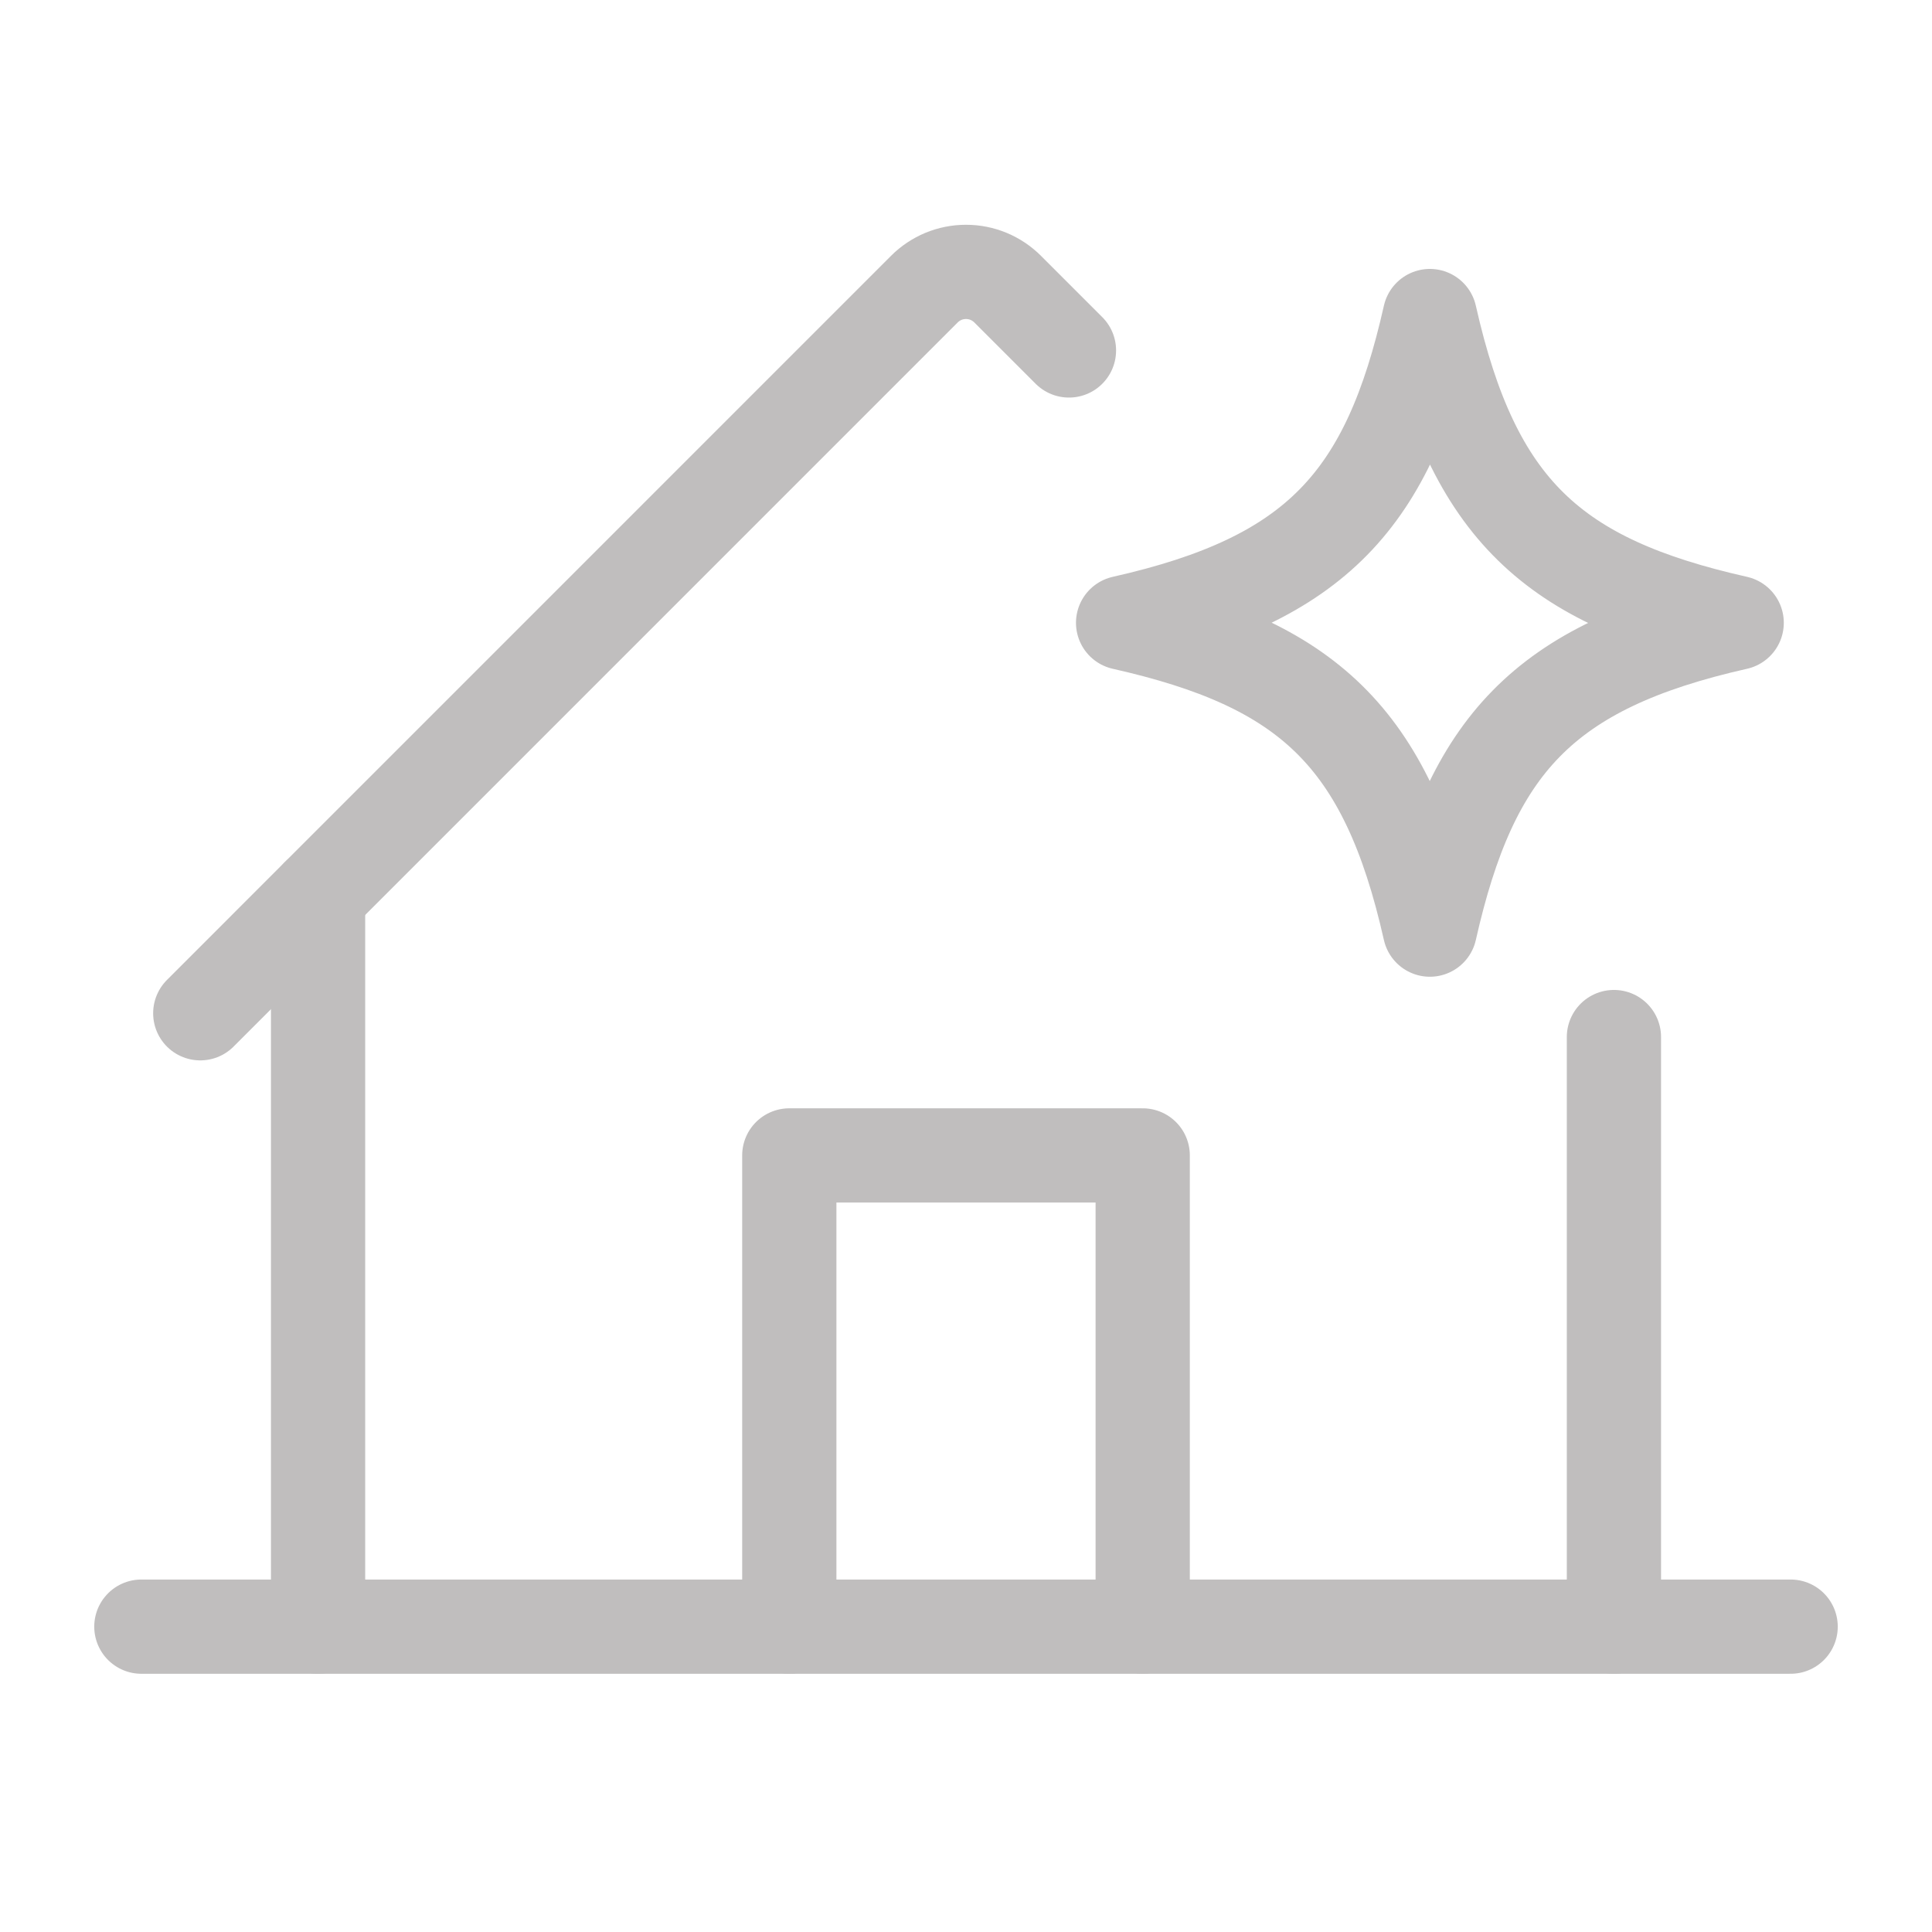 <svg width="41" height="41" viewBox="0 0 41 41" fill="none" xmlns="http://www.w3.org/2000/svg">
<g clip-path="url(#clip0_19781_104198)">
<path d="M3 34.52H38" stroke="#C0BEBE" stroke-width="2" stroke-linecap="round" stroke-linejoin="round"/>
<path d="M24.25 34.52V24.52H16.75V34.52" stroke="#C0BEBE" stroke-width="2" stroke-linecap="round" stroke-linejoin="round"/>
<path d="M6.75 19.004V34.521" stroke="#C0BEBE" stroke-width="2" stroke-linecap="round" stroke-linejoin="round"/>
<path d="M34.25 34.521V22.008" stroke="#C0BEBE" stroke-width="2" stroke-linecap="round" stroke-linejoin="round"/>
<path d="M4.25 21.503L19.616 6.136C19.732 6.02 19.87 5.928 20.021 5.865C20.173 5.802 20.336 5.77 20.5 5.77C20.664 5.77 20.827 5.802 20.979 5.865C21.13 5.928 21.268 6.02 21.384 6.136L22.685 7.437" stroke="#C0BEBE" stroke-width="2" stroke-linecap="round" stroke-linejoin="round"/>
<path d="M30.344 6.707C31.271 10.819 32.957 12.339 36.855 13.217C32.743 14.144 31.222 15.83 30.344 19.728C29.418 15.616 27.732 14.095 23.834 13.217C27.946 12.291 29.466 10.605 30.344 6.707Z" stroke="#C0BEBE" stroke-width="2" stroke-linecap="round" stroke-linejoin="round"/>
</g>
<defs>
<clipPath id="clip0_19781_104198">
<rect width="40" height="40" fill="#C0BEBE" transform="translate(0.5 0.77)"/>
</clipPath>
</defs>
</svg>
